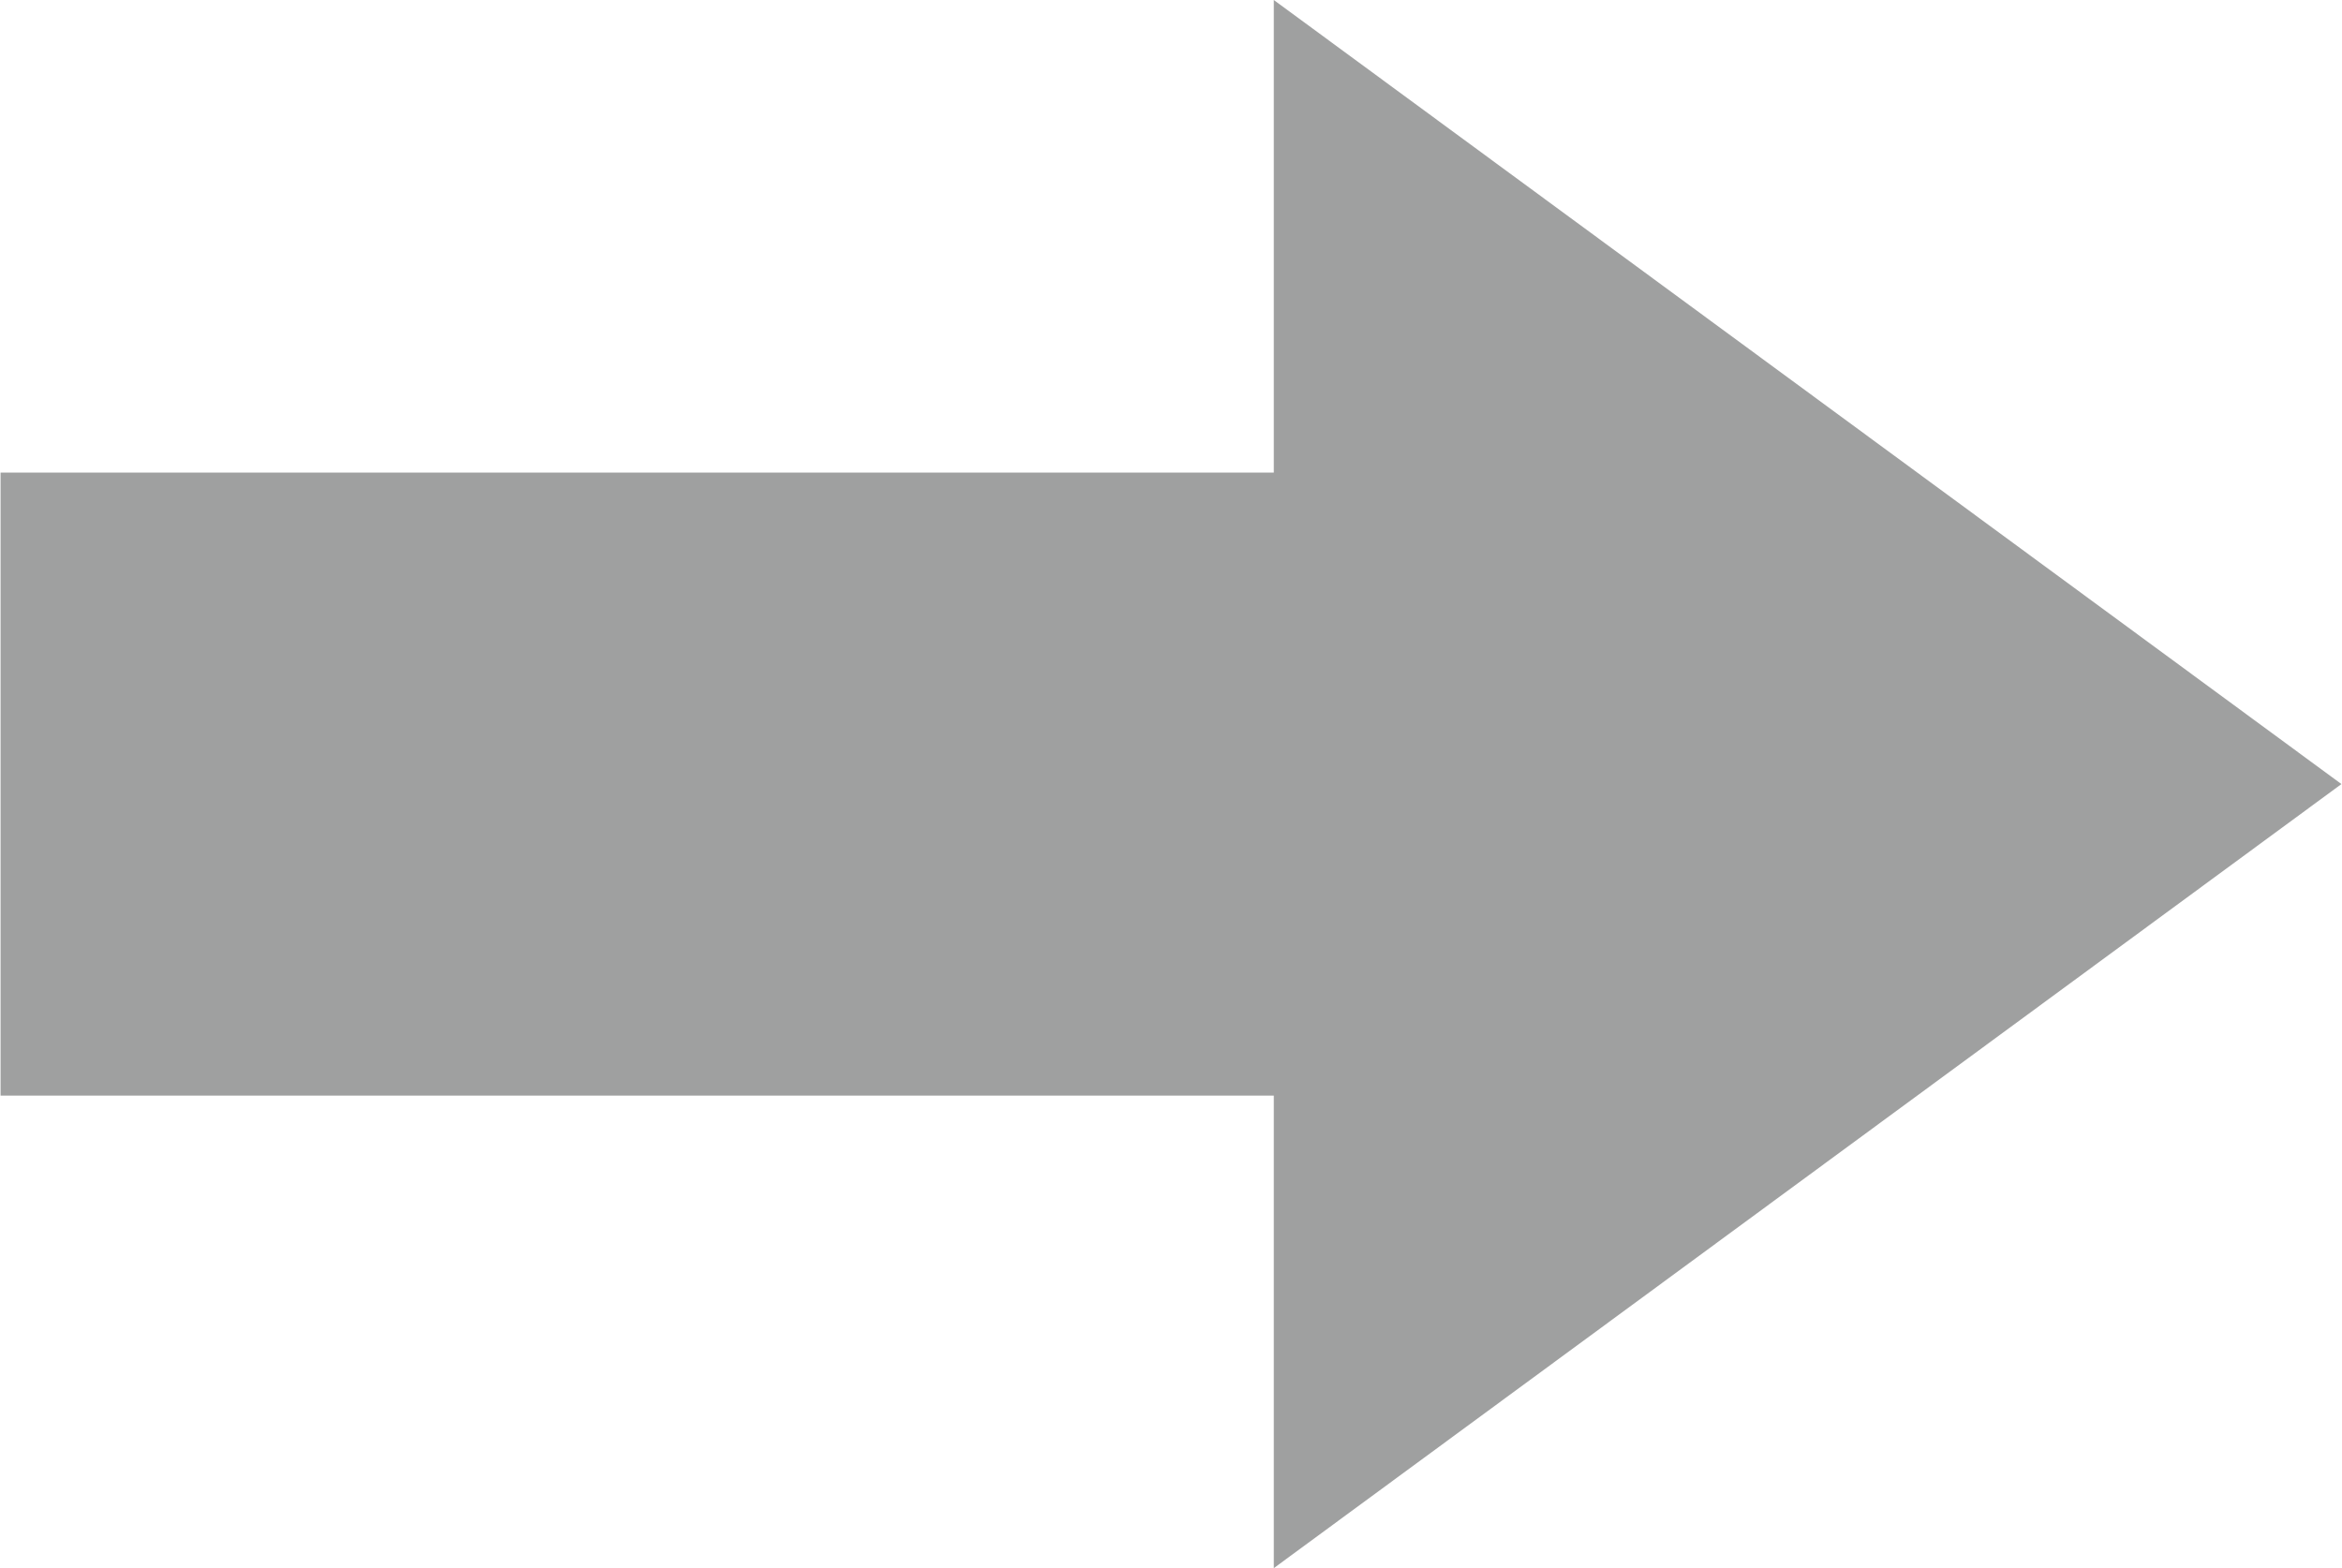 <?xml version="1.0" encoding="UTF-8"?><svg id="a" xmlns="http://www.w3.org/2000/svg" width="15.59mm" height="10.44mm" viewBox="0 0 44.18 29.6"><defs><style>.b{fill:#9fa0a0;}</style></defs><polygon class="b" points="44.18 14.8 24.03 0 24.03 8.92 0 8.92 0 20.68 24.03 20.68 24.03 29.6 44.18 14.8"/></svg>